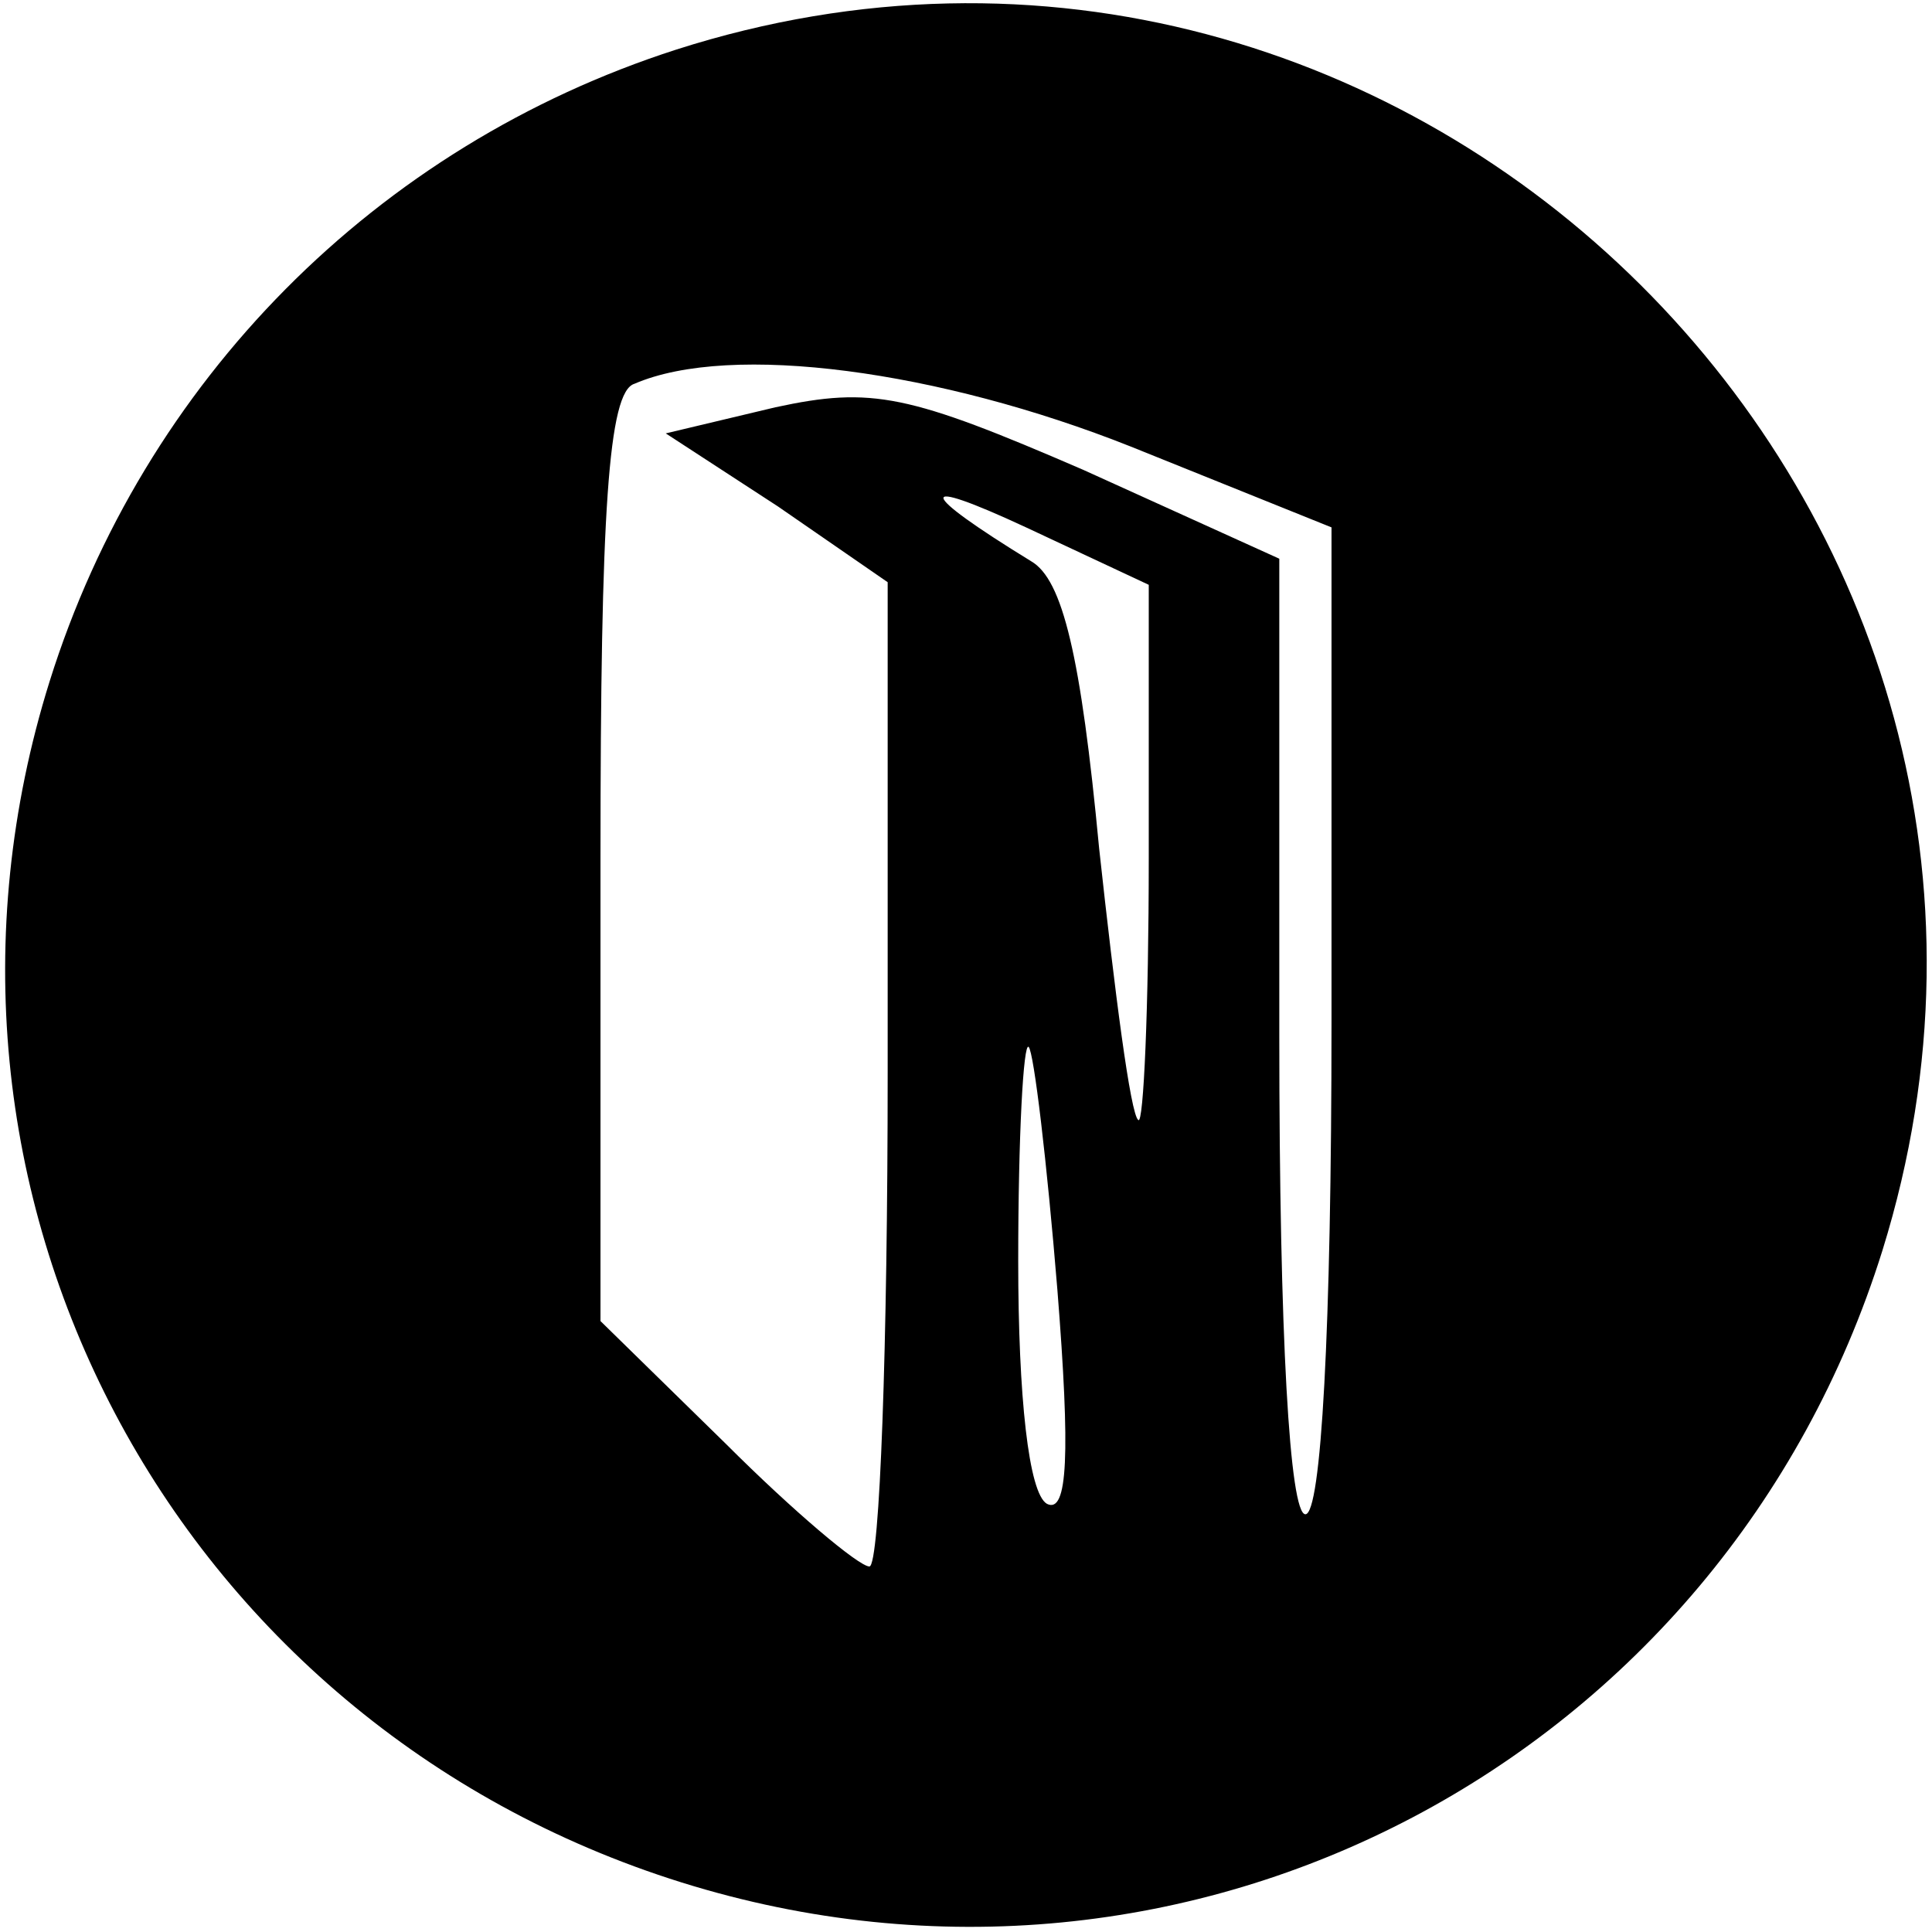 <?xml version="1.0" standalone="no"?>
<!DOCTYPE svg PUBLIC "-//W3C//DTD SVG 20010904//EN"
 "http://www.w3.org/TR/2001/REC-SVG-20010904/DTD/svg10.dtd">
<svg version="1.0" xmlns="http://www.w3.org/2000/svg"
 width="74pt" height="74pt" viewBox="0 0 74 74"
 preserveAspectRatio="xMidYMid meet">
<g transform="translate(0,74) scale(0.1,-0.1)"
fill="#000000" stroke="none">
<path d="M259 721 c-115 -37 -204 -127 -240 -242 -61 -195 47 -399 242 -460
195 -61 399 47 460 242 88 283 -181 550 -462 460z m174 -152 l77 -31 0 -189
c0 -119 -4 -189 -10 -189 -6 0 -10 68 -10 183 l0 183 -75 34 c-67 29 -81 32
-118 24 l-42 -10 43 -28 42 -29 0 -188 c0 -104 -3 -189 -7 -189 -4 0 -29 21
-55 47 l-48 47 0 177 c0 133 3 179 13 182 37 16 117 5 190 -24z m7 -158 c0
-57 -2 -102 -4 -100 -3 2 -9 49 -15 104 -7 74 -14 103 -26 110 -44 27 -45 33
-2 13 l47 -22 0 -105z m-35 -165 c5 -63 4 -86 -4 -82 -7 4 -11 41 -11 93 0 48
2 84 4 82 2 -2 7 -44 11 -93z"/>
</g>
</svg>
